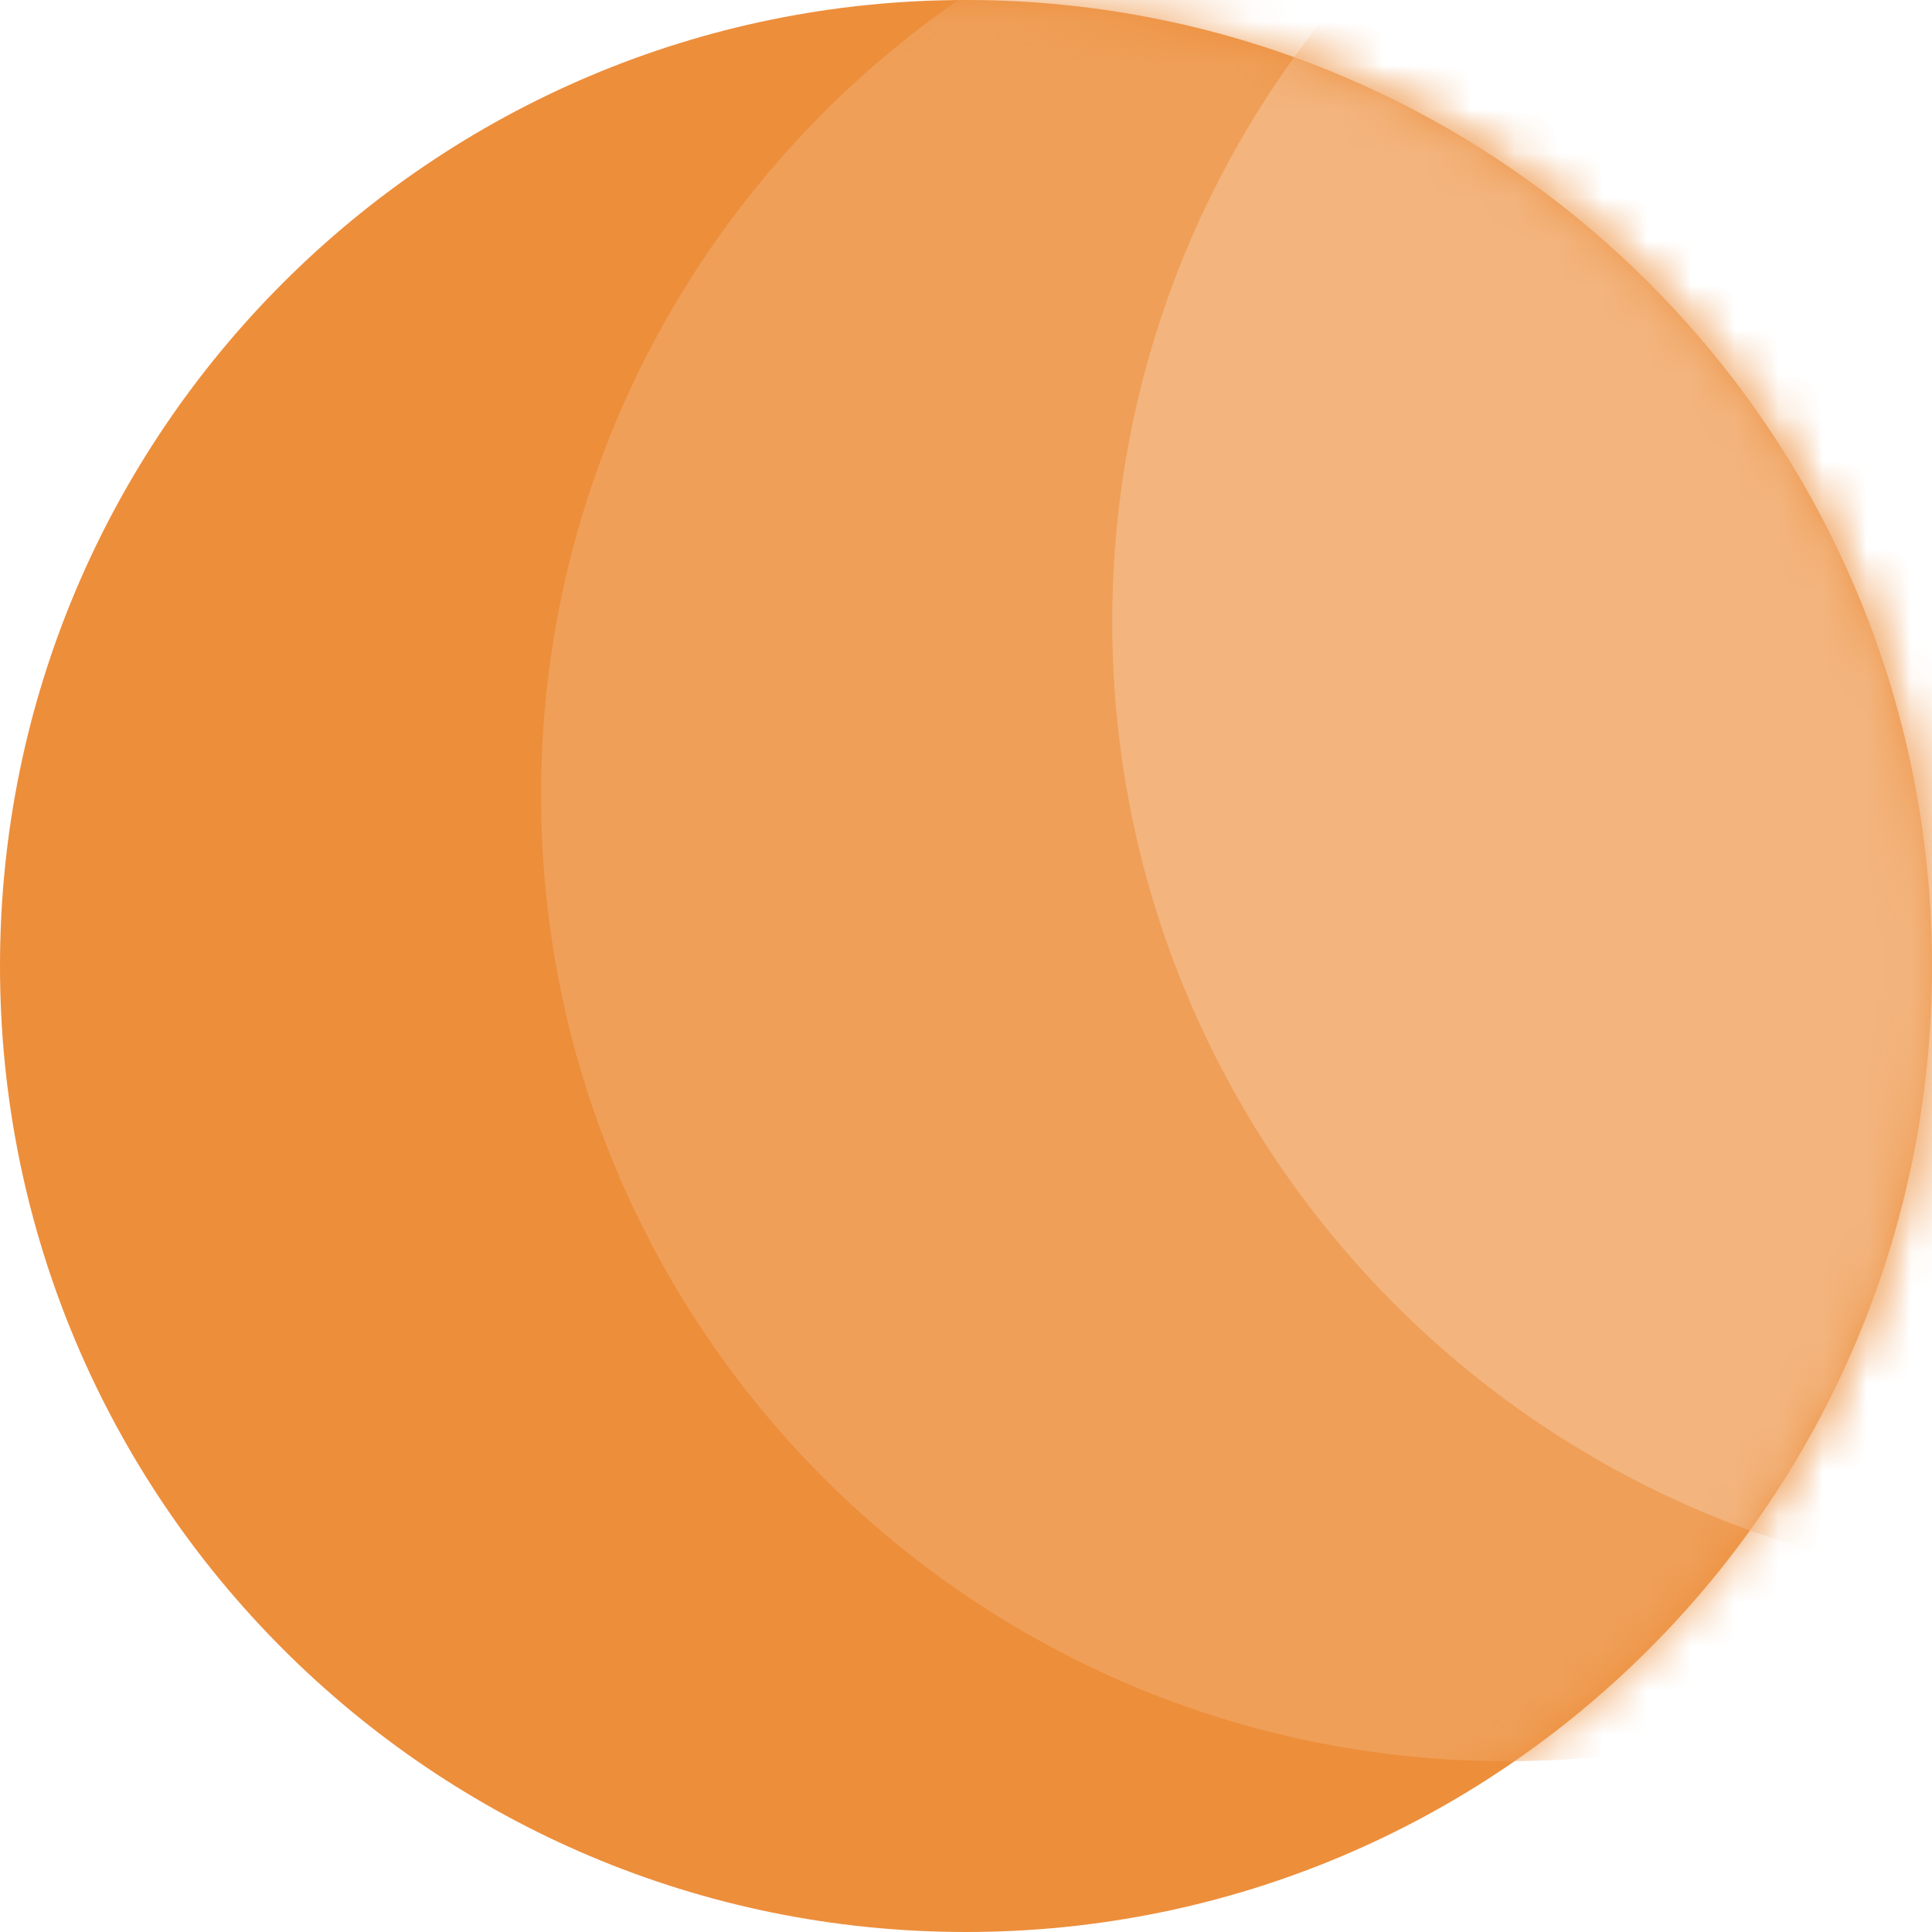 <svg width="44" height="44" viewBox="0 0 44 44" fill="none" xmlns="http://www.w3.org/2000/svg">
    <path d="M22 44C34.15 44 44 34.15 44 22C44 9.85 34.15 0 22 0C9.85 0 0 9.85 0 22C0 34.15 9.85 44 22 44Z" fill="#ED8E3B"/>
    <mask id="mask0_10866_1777" style="mask-type:luminance" maskUnits="userSpaceOnUse" x="0" y="0" width="44" height="44">
    <path d="M22 44C34.15 44 44 34.15 44 22C44 9.85 34.15 0 22 0C9.85 0 0 9.85 0 22C0 34.15 9.85 44 22 44Z" fill="white"/>
    </mask>
    <g mask="url(#mask0_10866_1777)">
    <g filter="url(#filter0_d_10866_1777)">
    <path d="M34.322 40.11C46.472 40.11 56.322 30.261 56.322 18.11C56.322 5.96 46.472 -3.89 34.322 -3.89C22.172 -3.89 12.322 5.96 12.322 18.11C12.322 30.261 22.172 40.11 34.322 40.11Z" fill="#EF9F58"/>
    </g>
    </g>
    <mask id="mask1_10866_1777" style="mask-type:luminance" maskUnits="userSpaceOnUse" x="0" y="0" width="44" height="44">
    <path d="M22 44C34.15 44 44 34.15 44 22C44 9.85 34.15 0 22 0C9.85 0 0 9.85 0 22C0 34.15 9.85 44 22 44Z" fill="white"/>
    </mask>
    <g mask="url(#mask1_10866_1777)">
    <g filter="url(#filter1_d_10866_1777)">
    <path d="M47.33 36.158C59.48 36.158 69.33 26.308 69.33 14.158C69.33 2.008 59.48 -7.842 47.33 -7.842C35.179 -7.842 25.33 2.008 25.33 14.158C25.33 26.308 35.179 36.158 47.33 36.158Z" fill="#F3B47D"/>
    </g>
    </g>
    <defs>
    <filter id="filter0_d_10866_1777" x="11.322" y="-4.89" width="46" height="46" filterUnits="userSpaceOnUse" color-interpolation-filters="sRGB">
    <feFlood flood-opacity="0" result="BackgroundImageFix"/>
    <feColorMatrix in="SourceAlpha" type="matrix" values="0 0 0 0 0 0 0 0 0 0 0 0 0 0 0 0 0 0 127 0" result="hardAlpha"/>
    <feOffset/>
    <feGaussianBlur stdDeviation="0.5"/>
    <feComposite in2="hardAlpha" operator="out"/>
    <feColorMatrix type="matrix" values="0 0 0 0 0 0 0 0 0 0 0 0 0 0 0 0 0 0 0.1 0"/>
    <feBlend mode="normal" in2="BackgroundImageFix" result="effect1_dropShadow_10866_1777"/>
    <feBlend mode="normal" in="SourceGraphic" in2="effect1_dropShadow_10866_1777" result="shape"/>
    </filter>
    <filter id="filter1_d_10866_1777" x="24.33" y="-8.842" width="46" height="46" filterUnits="userSpaceOnUse" color-interpolation-filters="sRGB">
    <feFlood flood-opacity="0" result="BackgroundImageFix"/>
    <feColorMatrix in="SourceAlpha" type="matrix" values="0 0 0 0 0 0 0 0 0 0 0 0 0 0 0 0 0 0 127 0" result="hardAlpha"/>
    <feOffset/>
    <feGaussianBlur stdDeviation="0.5"/>
    <feComposite in2="hardAlpha" operator="out"/>
    <feColorMatrix type="matrix" values="0 0 0 0 0 0 0 0 0 0 0 0 0 0 0 0 0 0 0.1 0"/>
    <feBlend mode="normal" in2="BackgroundImageFix" result="effect1_dropShadow_10866_1777"/>
    <feBlend mode="normal" in="SourceGraphic" in2="effect1_dropShadow_10866_1777" result="shape"/>
    </filter>
    </defs>
    </svg>
    